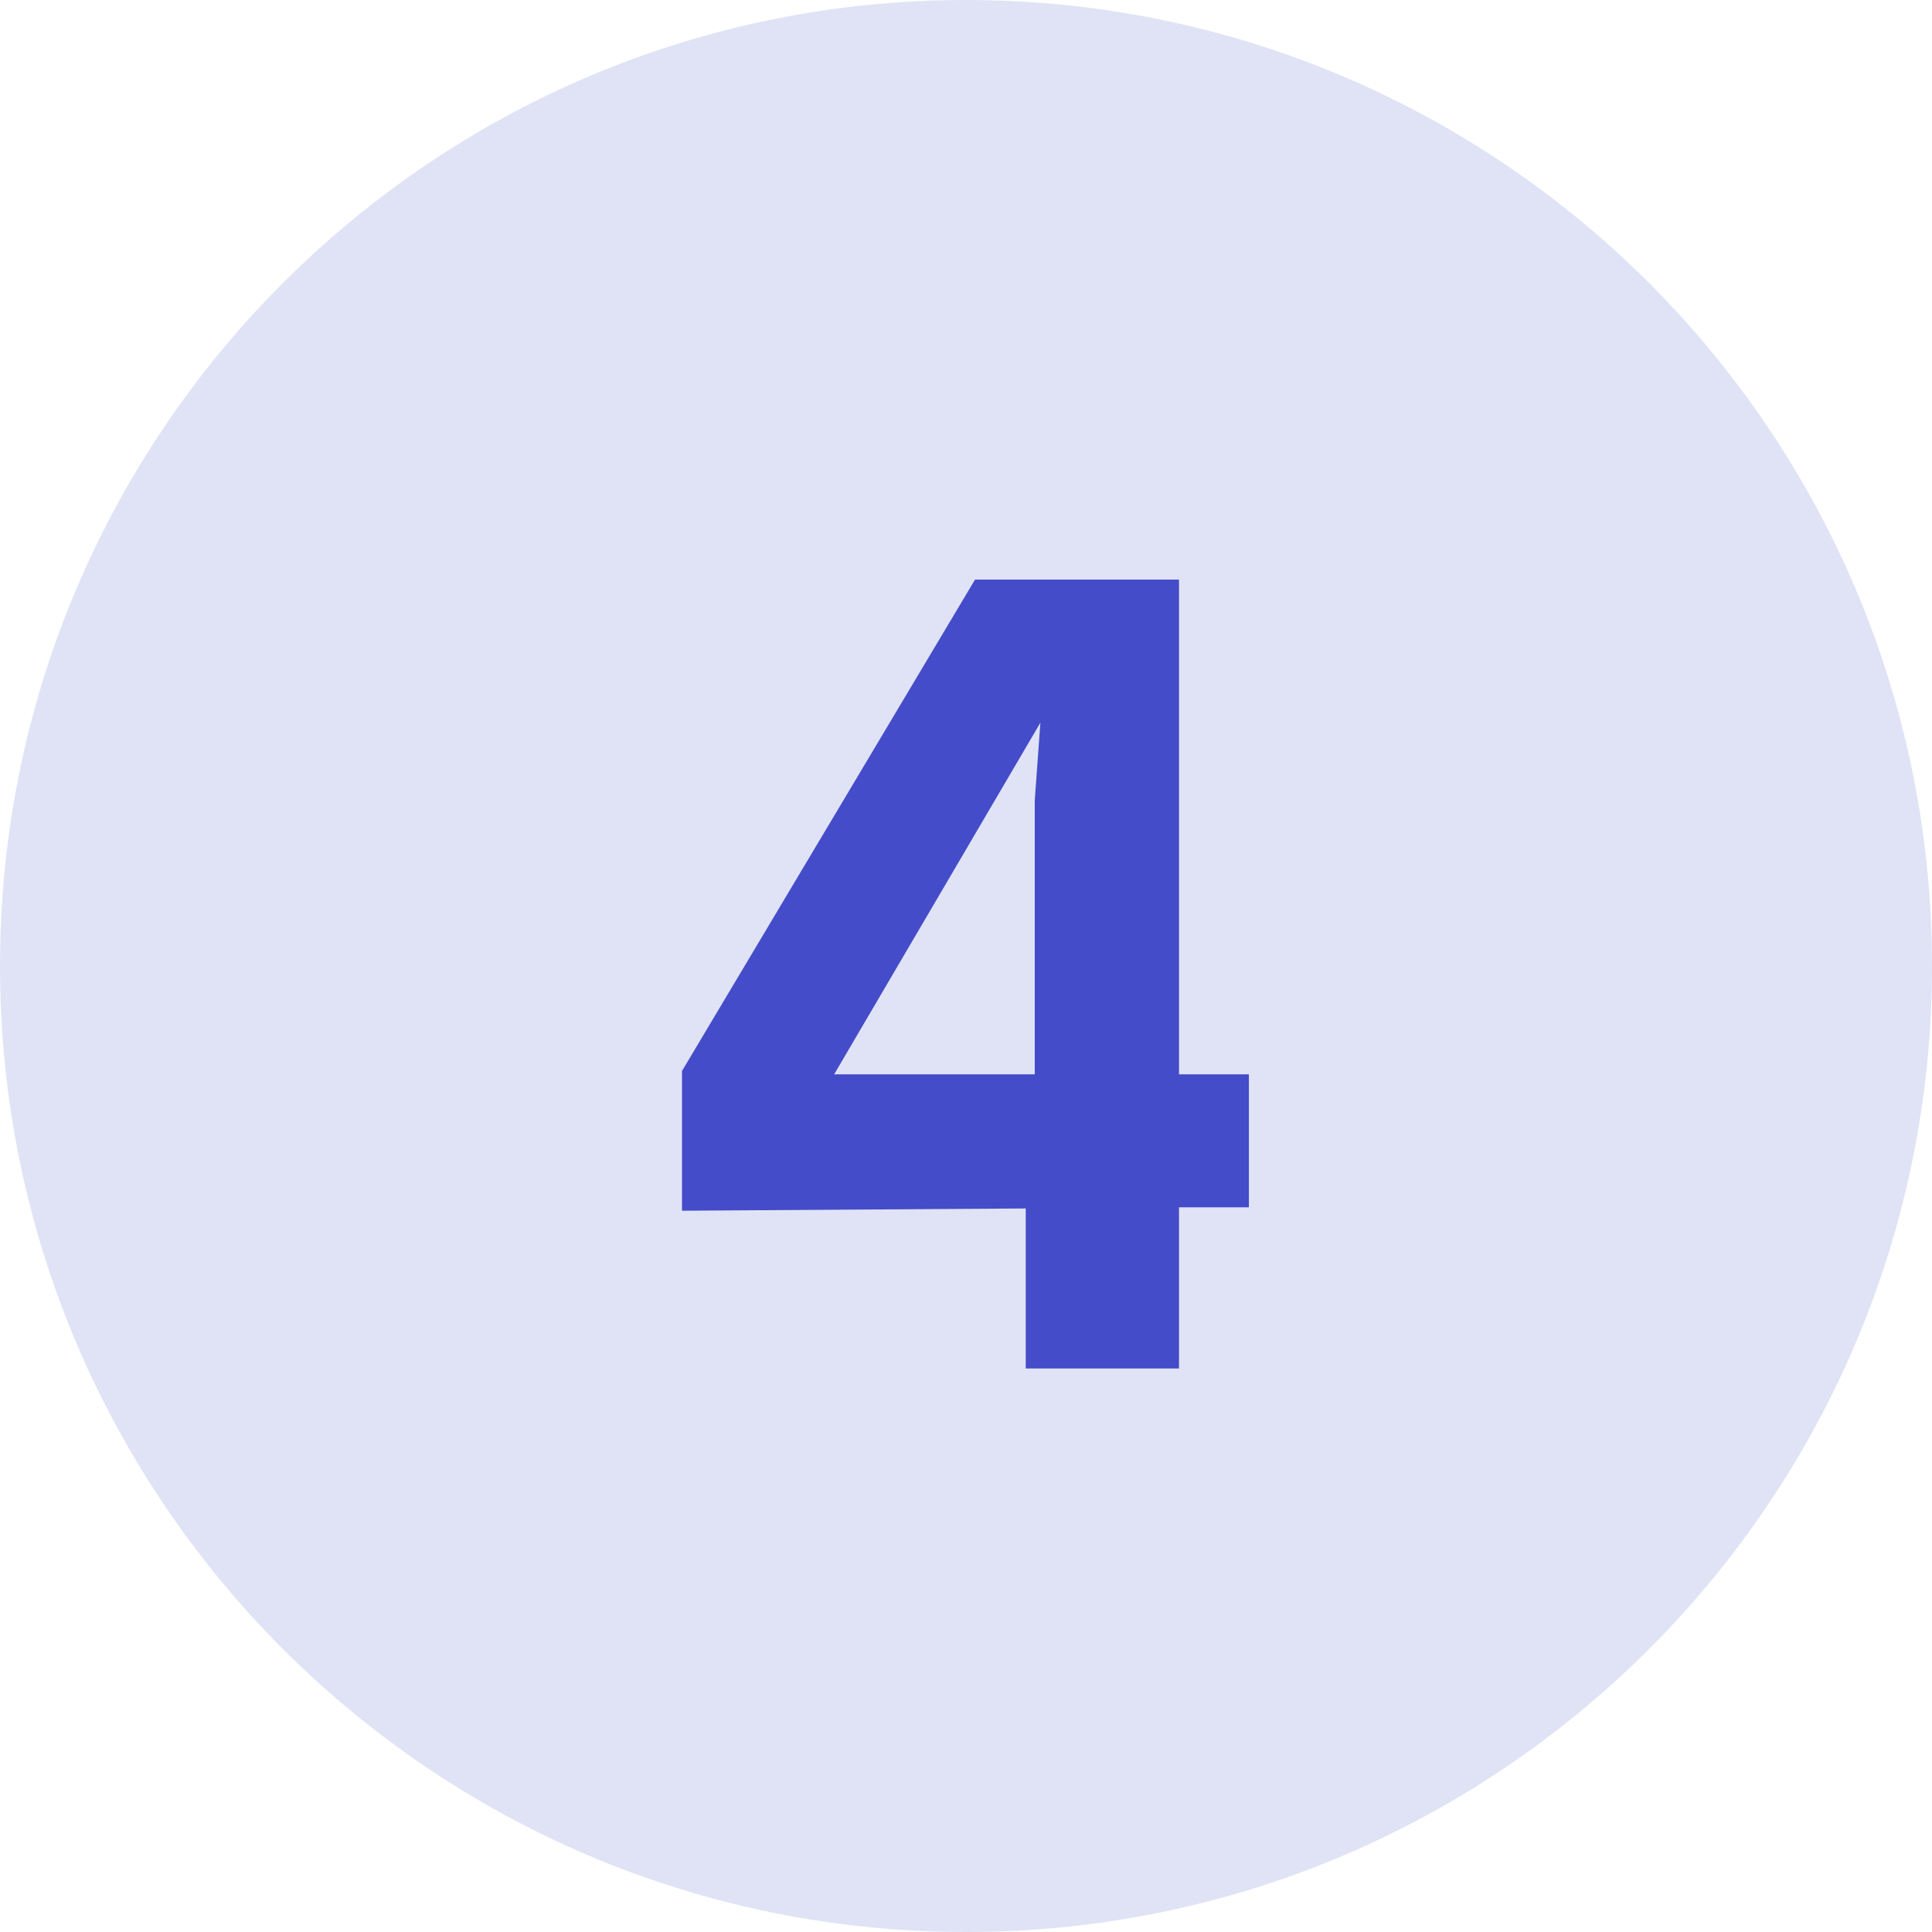 <svg width="24" height="24" viewBox="0 0 24 24" fill="none" xmlns="http://www.w3.org/2000/svg">
<path d="M0 12C0 5.373 5.373 0 12 0V0C18.627 0 24 5.373 24 12V12C24 18.627 18.627 24 12 24V24C5.373 24 0 18.627 0 12V12Z" fill="#DFE3F5"/>
<path d="M12.742 17V15.012L8.472 15.04V13.304L12.112 7.2H14.646V13.346H15.514V14.998H14.646V17H12.742ZM10.362 13.346H12.854V9.944L12.924 8.978L10.362 13.346Z" fill="#454CC9"/>
</svg>
